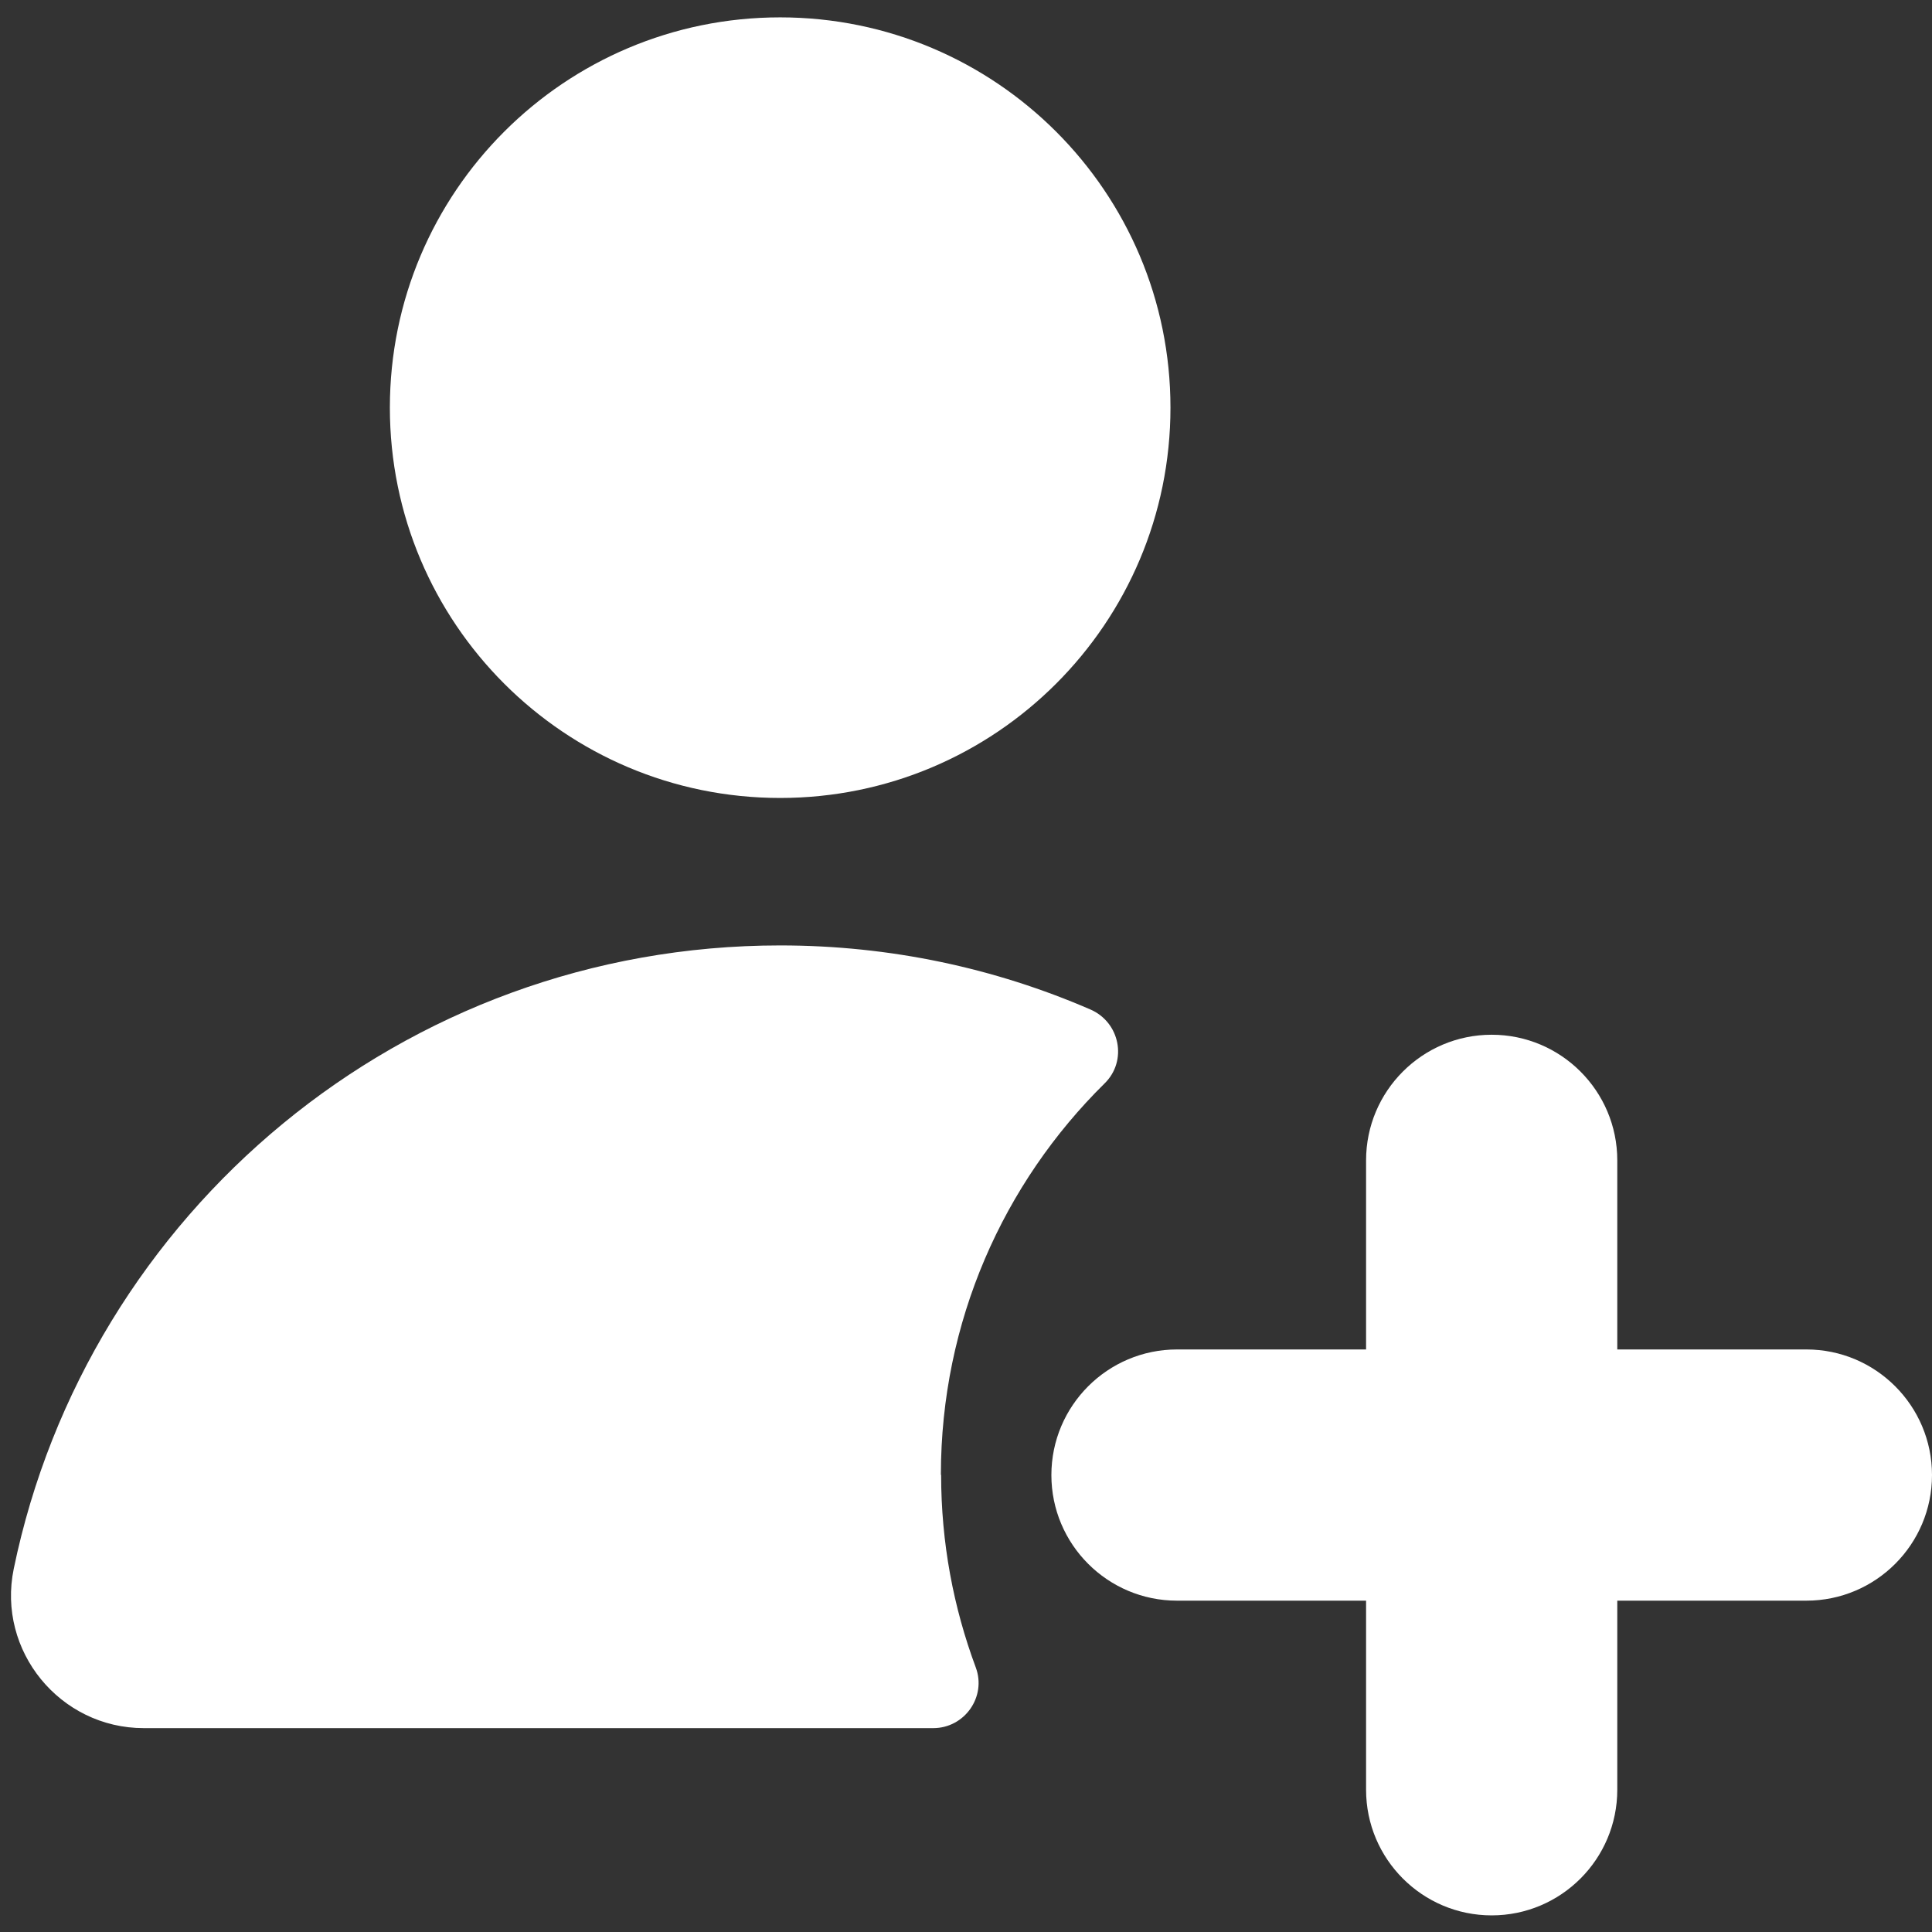 <svg width="88" height="88" viewBox="0 0 88 88" fill="none" xmlns="http://www.w3.org/2000/svg">
<rect x="0" y="0" width="88" height="88" fill="#333333" stroke="none"/>
<g id="Layer 1">
<g id="Group">
<path id="Vector" d="M35.535 36.346C45.354 36.346 53.313 28.387 53.313 18.568C53.313 8.75 45.354 0.791 35.535 0.791C25.717 0.791 17.758 8.75 17.758 18.568C17.758 28.387 25.717 36.346 35.535 36.346Z" fill="white"/>
<path id="Vector_2" d="M82.279 61.466H73.665V52.852C73.665 49.695 71.101 47.131 67.944 47.131C64.787 47.131 62.223 49.695 62.223 52.852V61.466H53.61C50.453 61.466 47.889 64.03 47.889 67.187C47.889 70.344 50.453 72.908 53.61 72.908H62.223V81.521C62.223 84.679 64.787 87.243 67.944 87.243C71.101 87.243 73.665 84.679 73.665 81.521V72.908H82.279C85.436 72.908 88 70.344 88 67.187C88 64.03 85.436 61.466 82.279 61.466Z" fill="white"/>
<path id="Vector_3" d="M42.856 67.176C42.856 60.194 45.706 53.891 50.315 49.346C51.364 48.318 51.014 46.559 49.658 45.977C45.325 44.101 40.557 43.063 35.535 43.063C18.33 43.063 3.974 55.247 0.626 71.457C-0.147 75.196 2.734 78.714 6.549 78.714H42.507C43.937 78.714 44.943 77.284 44.445 75.949C43.428 73.215 42.867 70.27 42.867 67.176H42.856Z" fill="white"/>
</g>
</g>
</svg>
